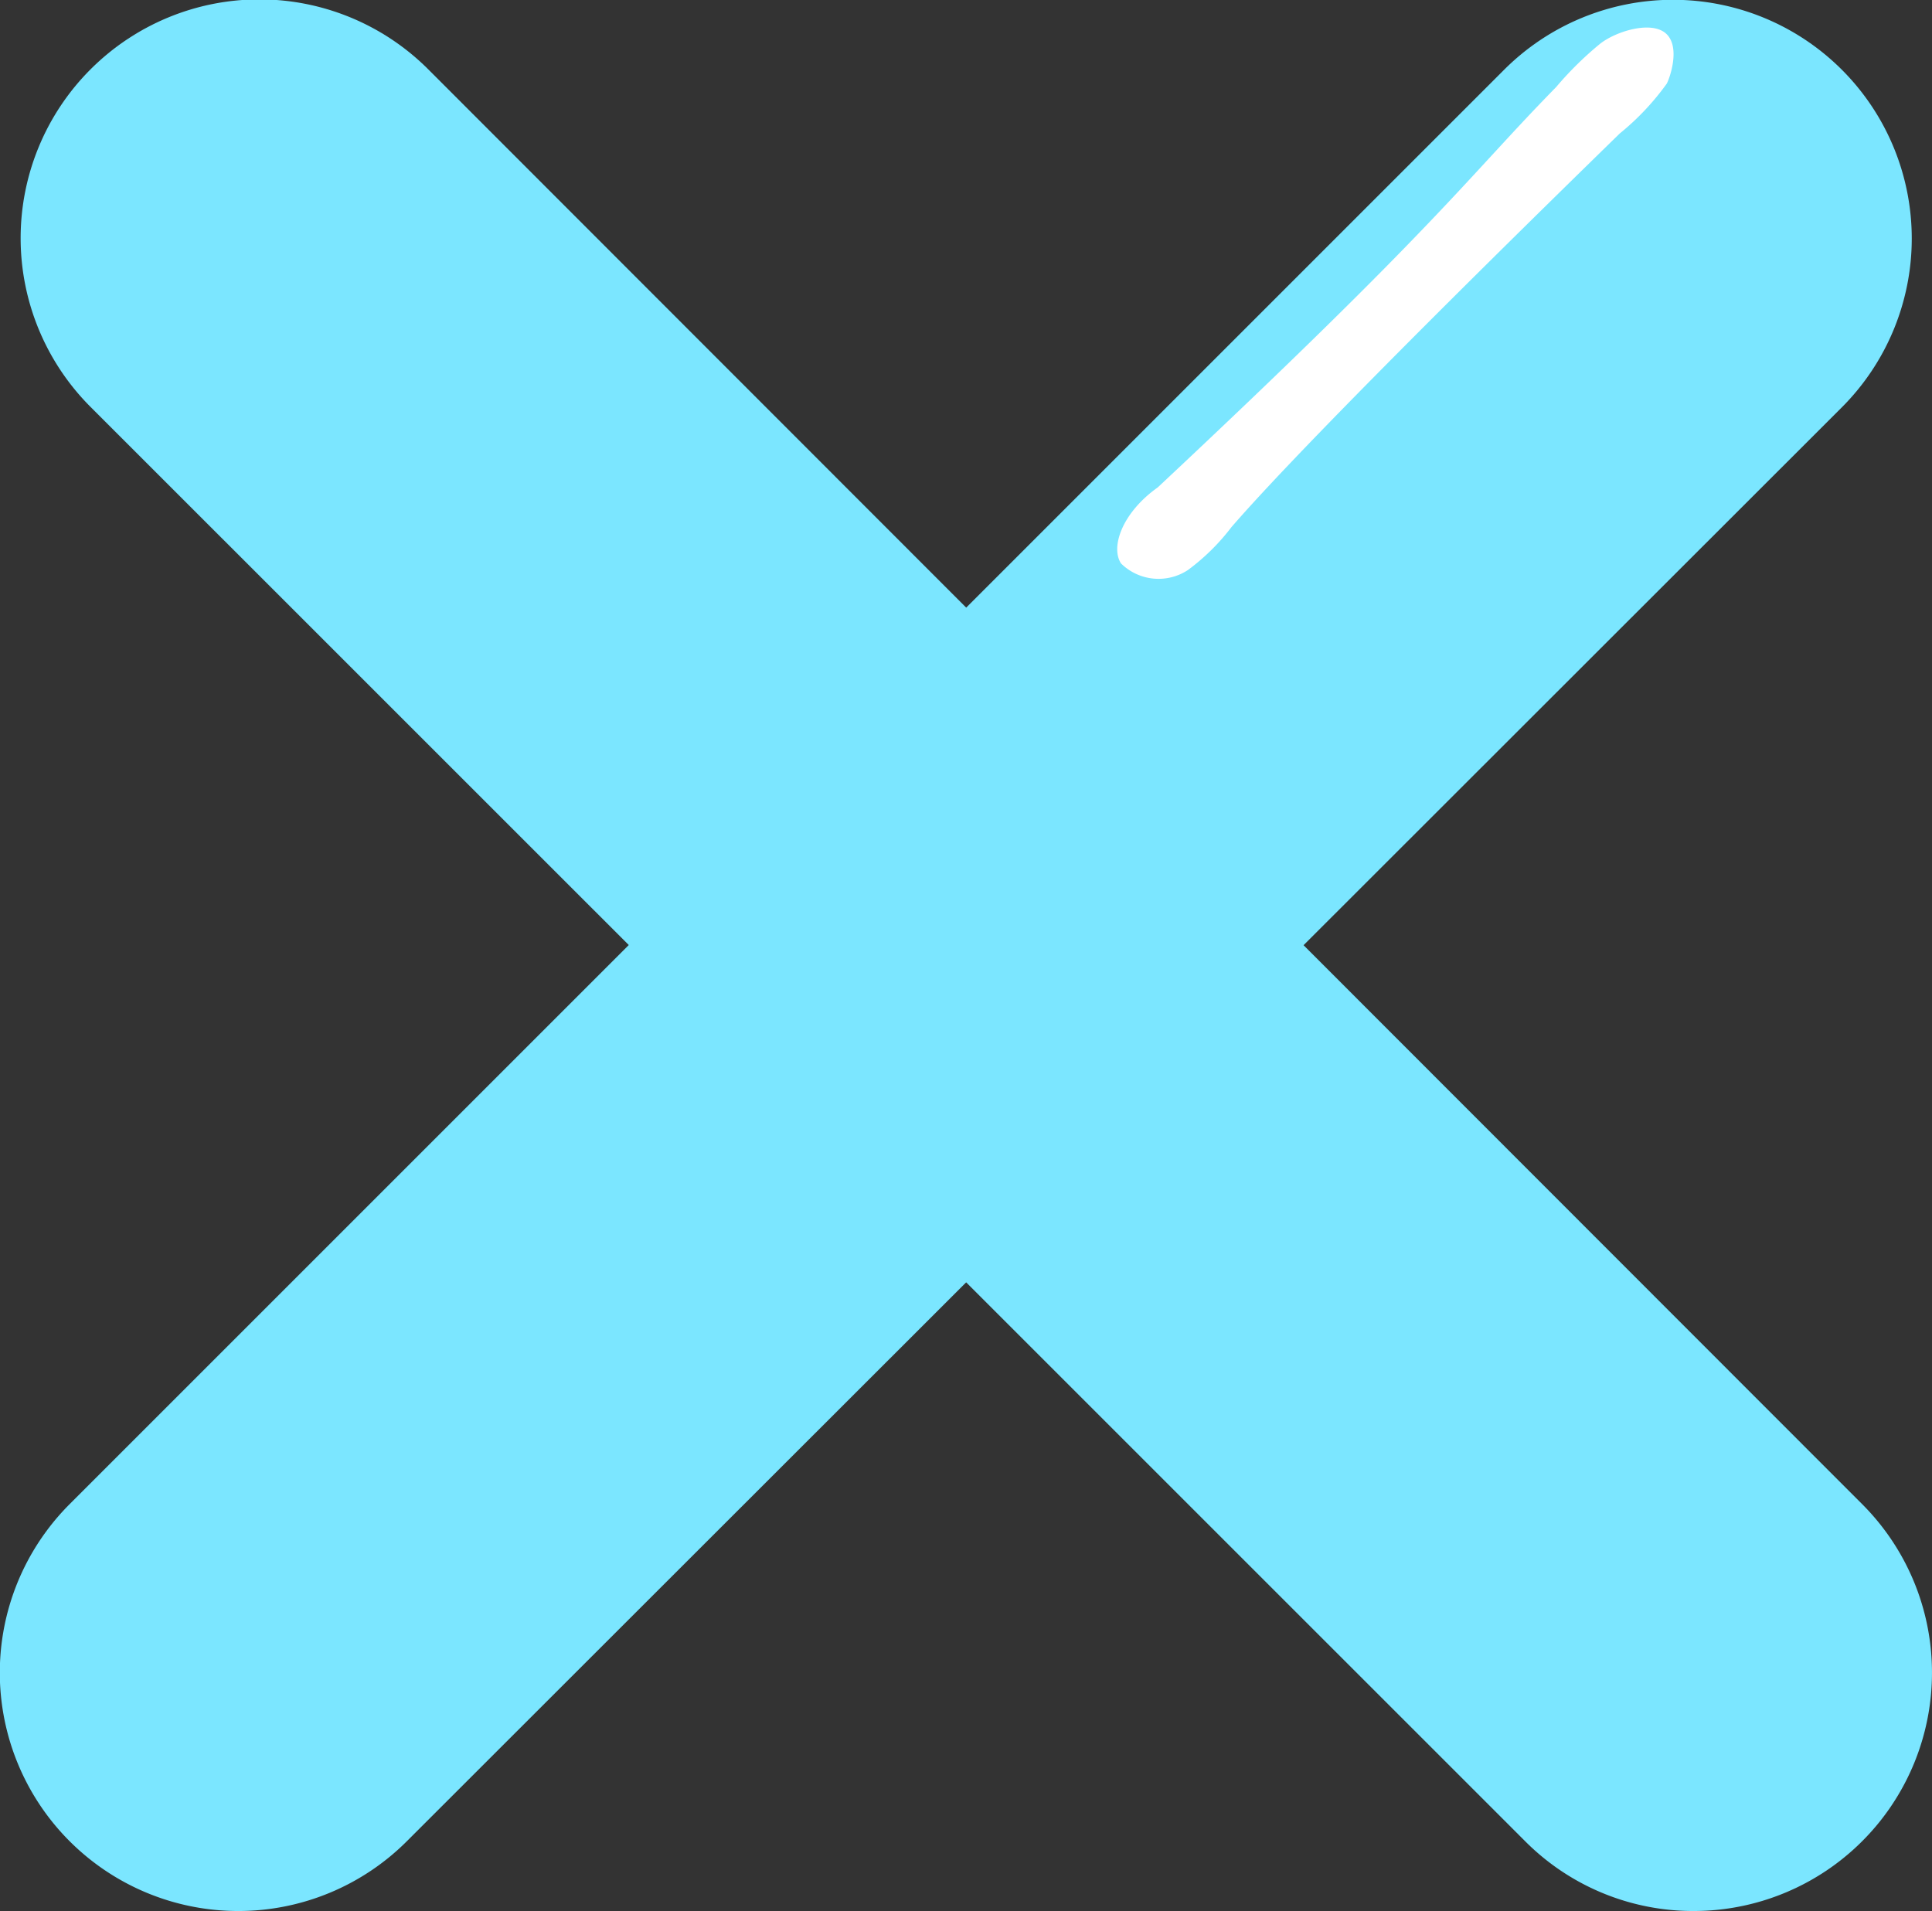 <svg xmlns="http://www.w3.org/2000/svg" viewBox="0 0 97.27 96.22"><rect x="0" y="0" width="97.27" height="96.22" fill="#333333" stroke="none"/><defs><style>.cls-1{fill:#7be6ff;}.cls-2{fill:#fff;fill-rule:evenodd;}</style></defs><title>Element 13</title><g id="Ebene_2" data-name="Ebene 2"><g id="kreuz"><path class="cls-1" d="M12,96.22A12,12,0,0,1,3.51,75.73L75.73,3.51a12,12,0,1,1,17,17L20.49,92.7A12,12,0,0,1,12,96.22Z"/><path class="cls-2" d="M58.29,24.54C72.45,11.28,73.91,8.91,78.35,4.38a17.1,17.1,0,0,1,2.19-2.16c.79-.64,2.64-1.22,3.37-.5s.1,2.35,0,2.5a13,13,0,0,1-2.36,2.5C78.19,10,66.07,21.84,62,26.54a10.86,10.86,0,0,1-2.19,2.16,2.69,2.69,0,0,1-3.37-.33C55.9,27.54,56.5,25.81,58.29,24.54Z"/><path class="cls-1" d="M85.27,96.22a11.93,11.93,0,0,1-8.49-3.52L4.56,20.49a12,12,0,0,1,17-17L93.75,75.73a12,12,0,0,1-8.48,20.49Z"/></g></g></svg>
